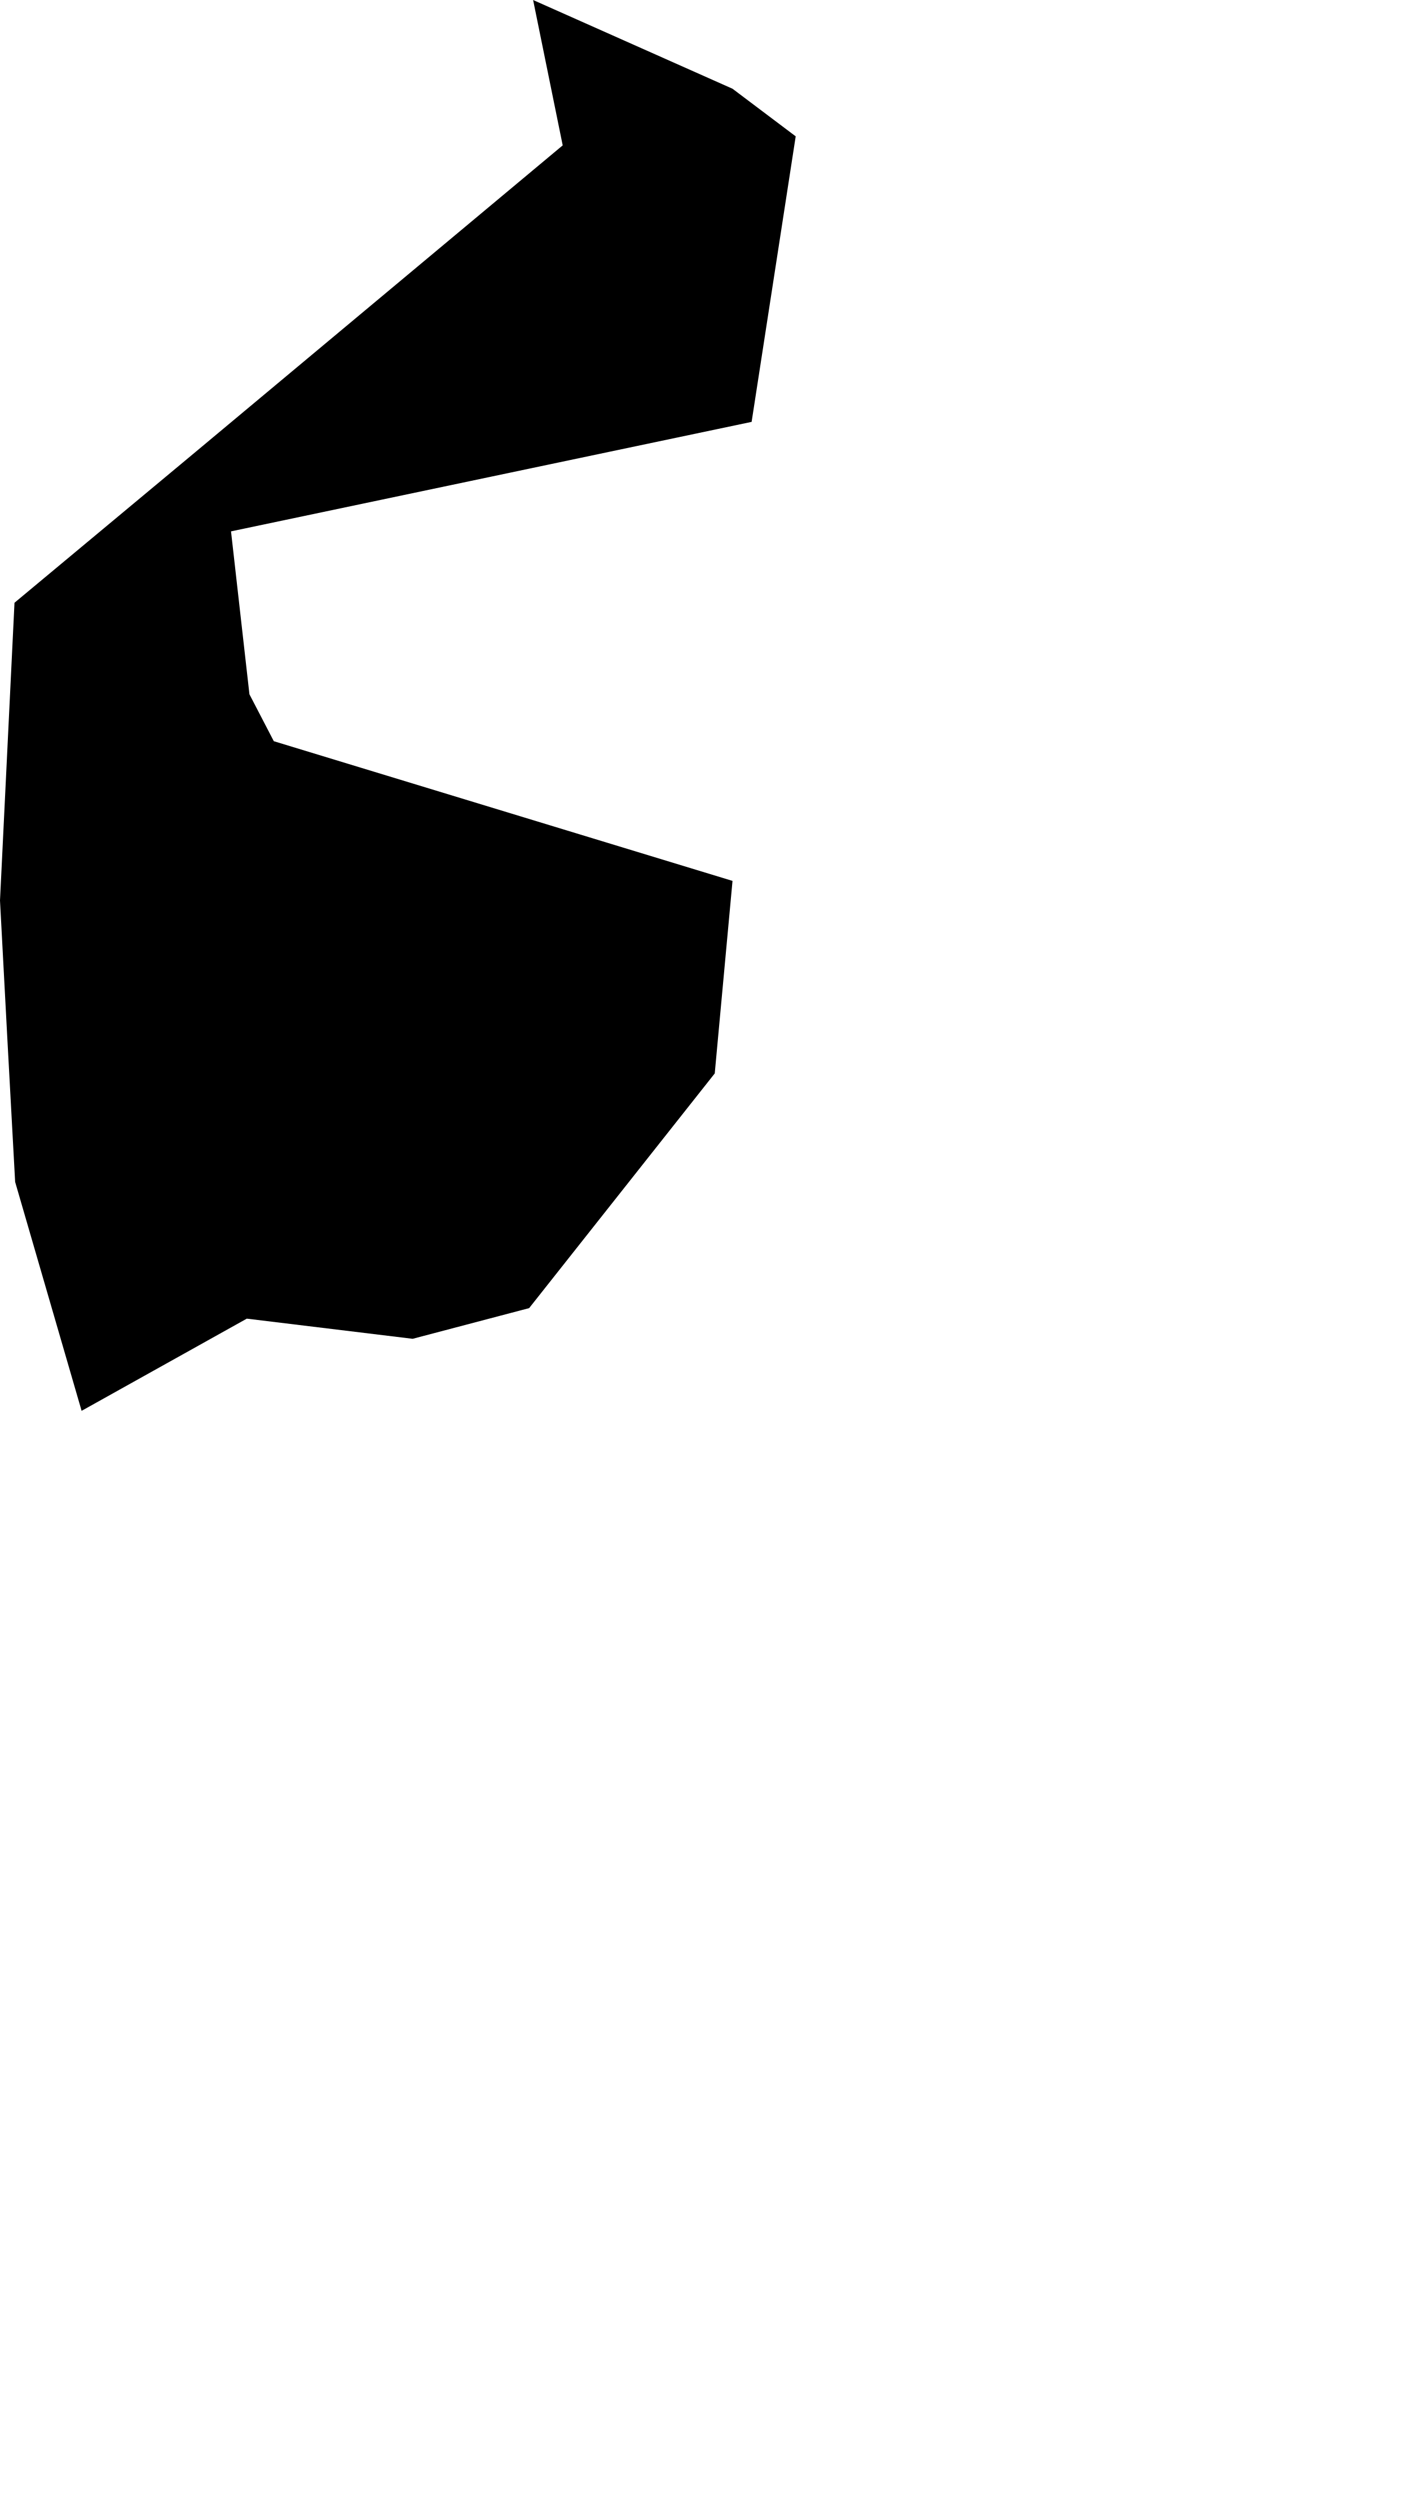 <svg width="577.876" height="1024" class="wof-campus" edtf:cessation="" edtf:inception="" id="wof-%!s(int64=102557971)" mz:is_ceased="-1" mz:is_current="1" mz:is_deprecated="-1" mz:is_superseded="0" mz:is_superseding="0" mz:latitude="-16.885153" mz:longitude="145.756977" mz:max_latitude="-16.861143" mz:max_longitude="145.76857" mz:min_latitude="-16.893833" mz:min_longitude="145.750122" mz:uri="https://data.whosonfirst.org/102/557/971/102557971.geojson" viewBox="0 0 577.88 1024.00" wof:belongsto="102191583,85632793,101933763,136253039,102048911,85681463" wof:country="" wof:id="102557971" wof:lastmodified="1652218293" wof:name="Cairns International Airport" wof:parent_id="101933763" wof:path="102/557/971/102557971.geojson" wof:placetype="campus" wof:repo="sfomuseum-data-whosonfirst" wof:superseded_by="" wof:supersedes="" xmlns="http://www.w3.org/2000/svg" xmlns:edtf="x-urn:namespaces#edtf" xmlns:mz="x-urn:namespaces#mz" xmlns:wof="x-urn:namespaces#wof"><path d="M94.68 217.645,102.229 284.377,112.216 303.592,300.216 360.814,292.933 439.673,216.867 535.803,169.12 548.372,101.15 540.117,33.446 577.876,6.205 484.114,2.97 424.701,0 368.84,5.94 246.883,80.114 185.136,230.62 59.538,218.493 0,300.216 36.345,326.113 55.843,308.047 172.797,94.68 217.645 Z"/></svg>